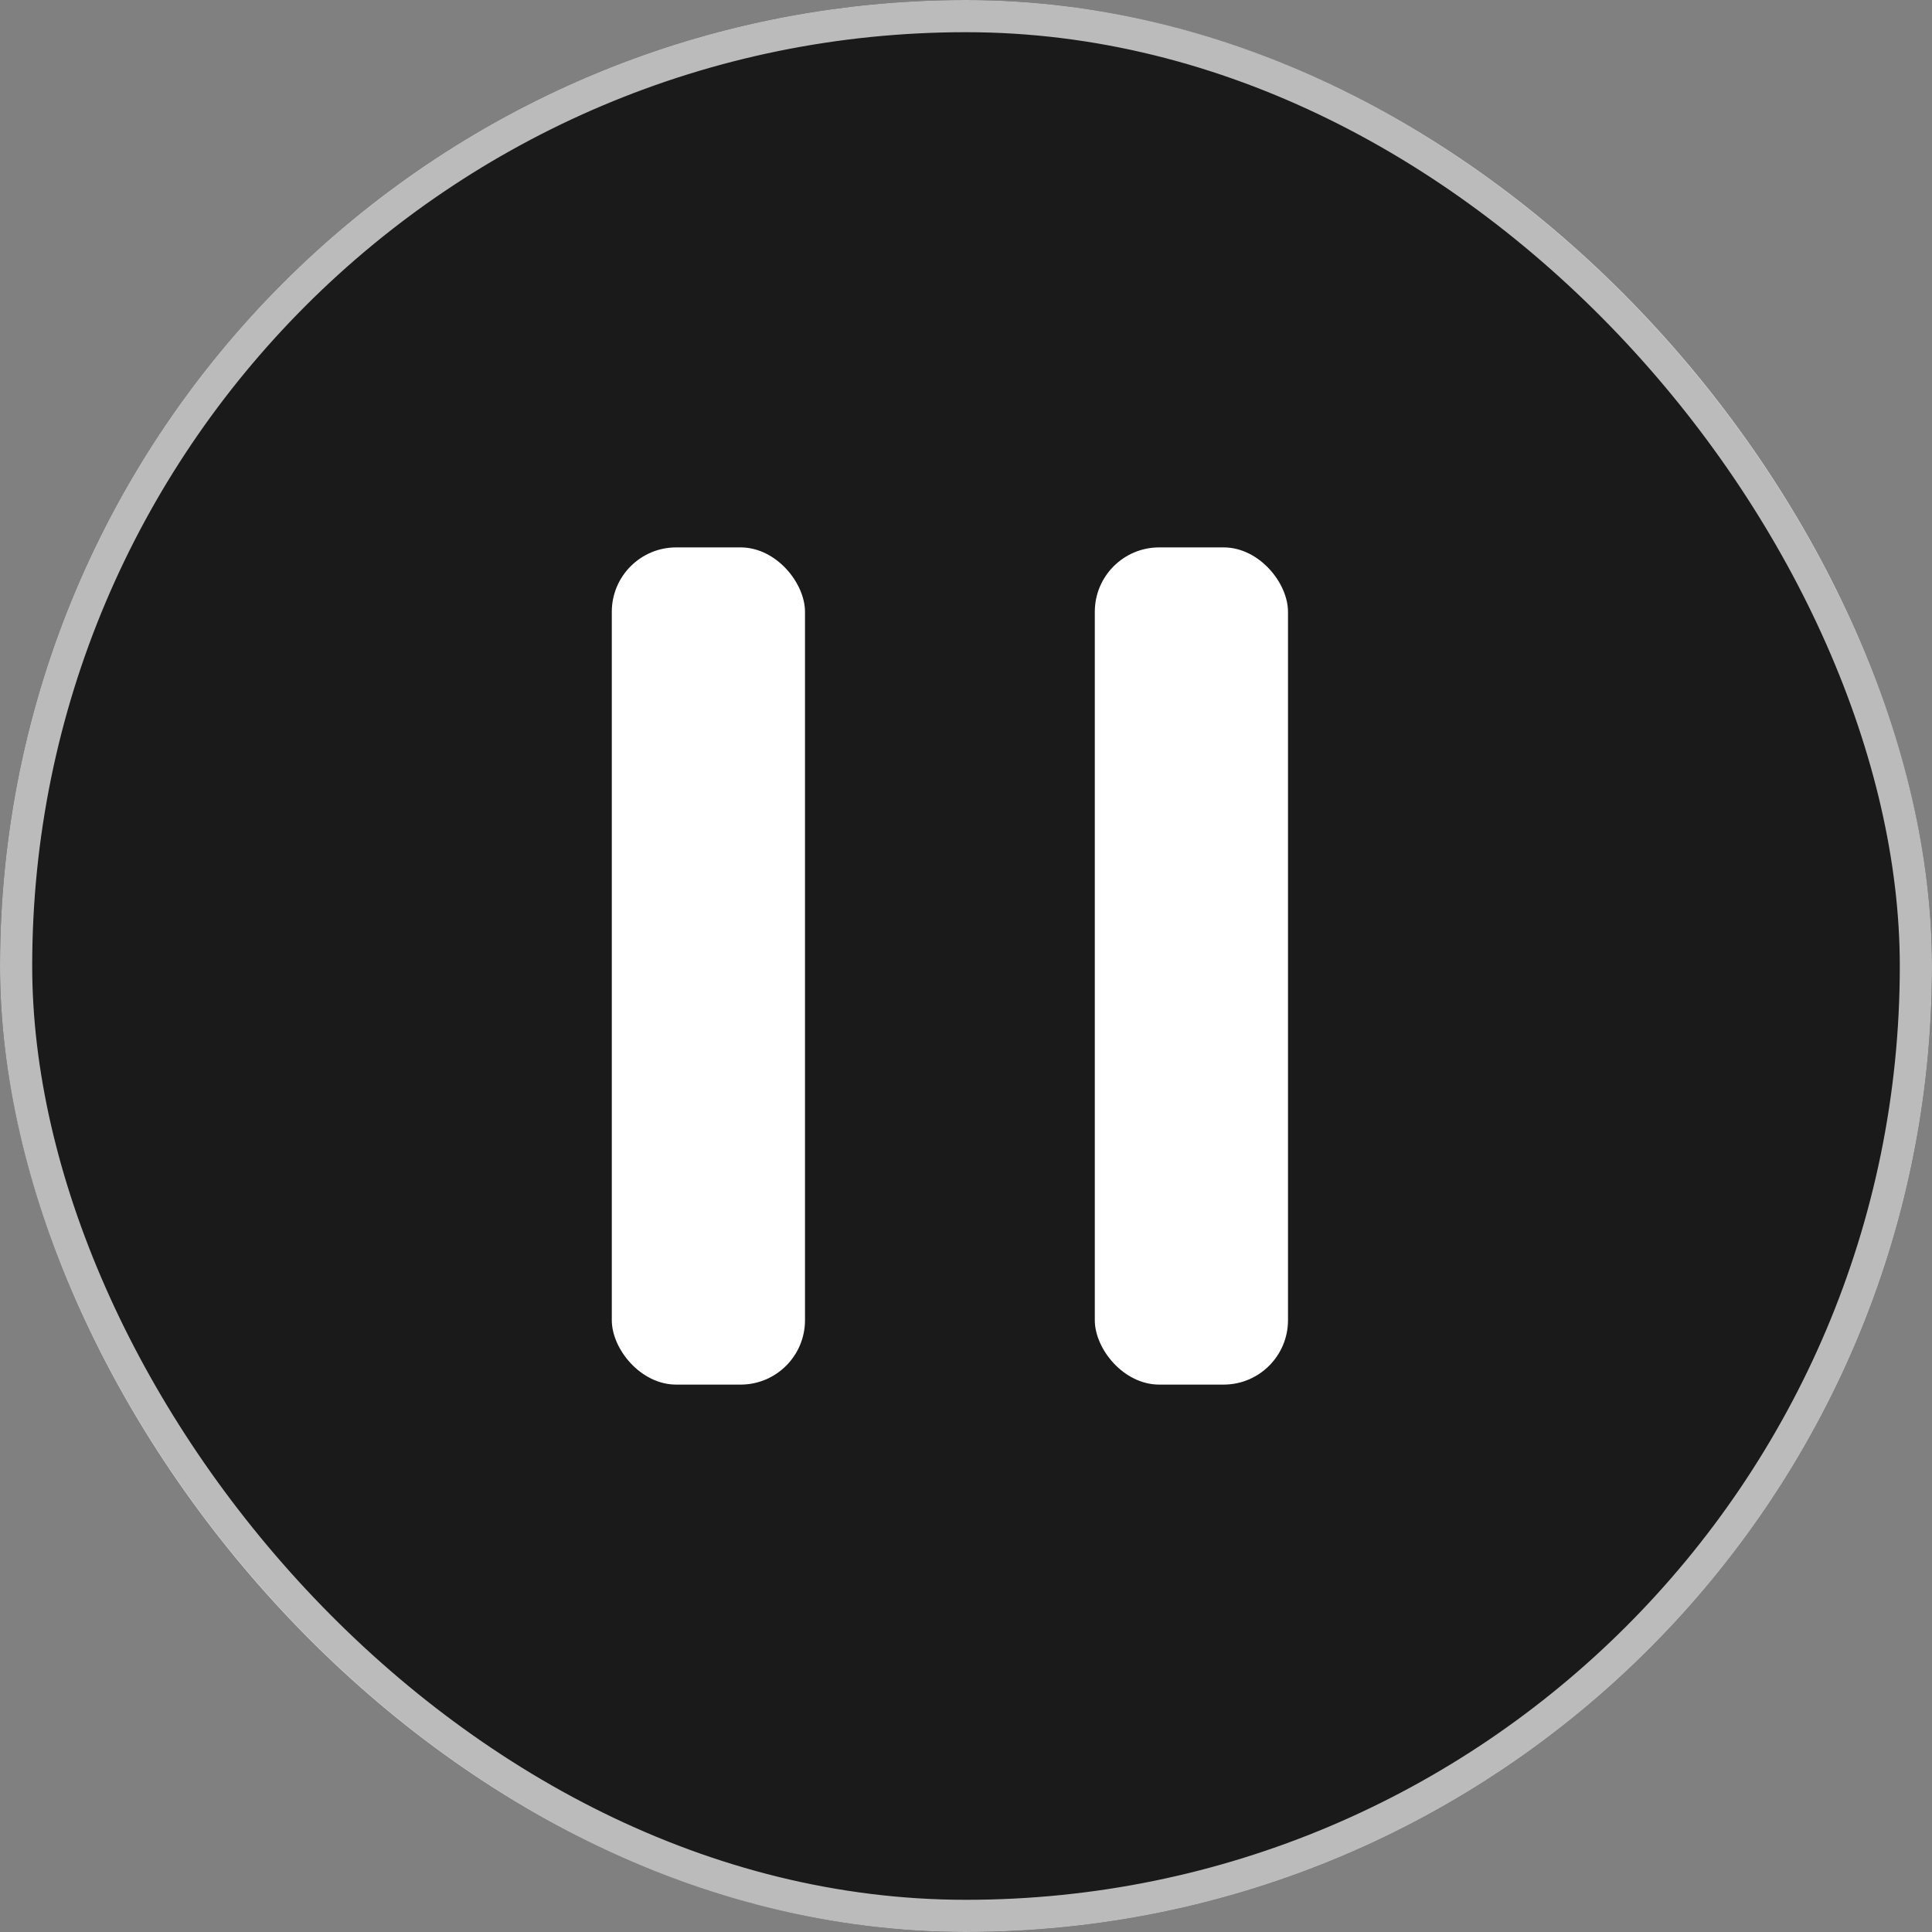 <svg width="60" height="60" viewBox="0 0 60 60" fill="none" xmlns="http://www.w3.org/2000/svg">
<rect x="0" y="0" width="60" height="60" fill="#808080" stroke="none"/>
<rect width="60" height="60" rx="30" fill="black" fill-opacity="0.8"/>
<rect x="0.5" y="0.5" width="59" height="59" rx="29.5" stroke="white" stroke-opacity="0.7"/>
<rect x="19" y="17" width="6" height="26" rx="2" fill="white"/>
<rect x="34" y="17" width="6" height="26" rx="2" fill="white"/>
</svg>
